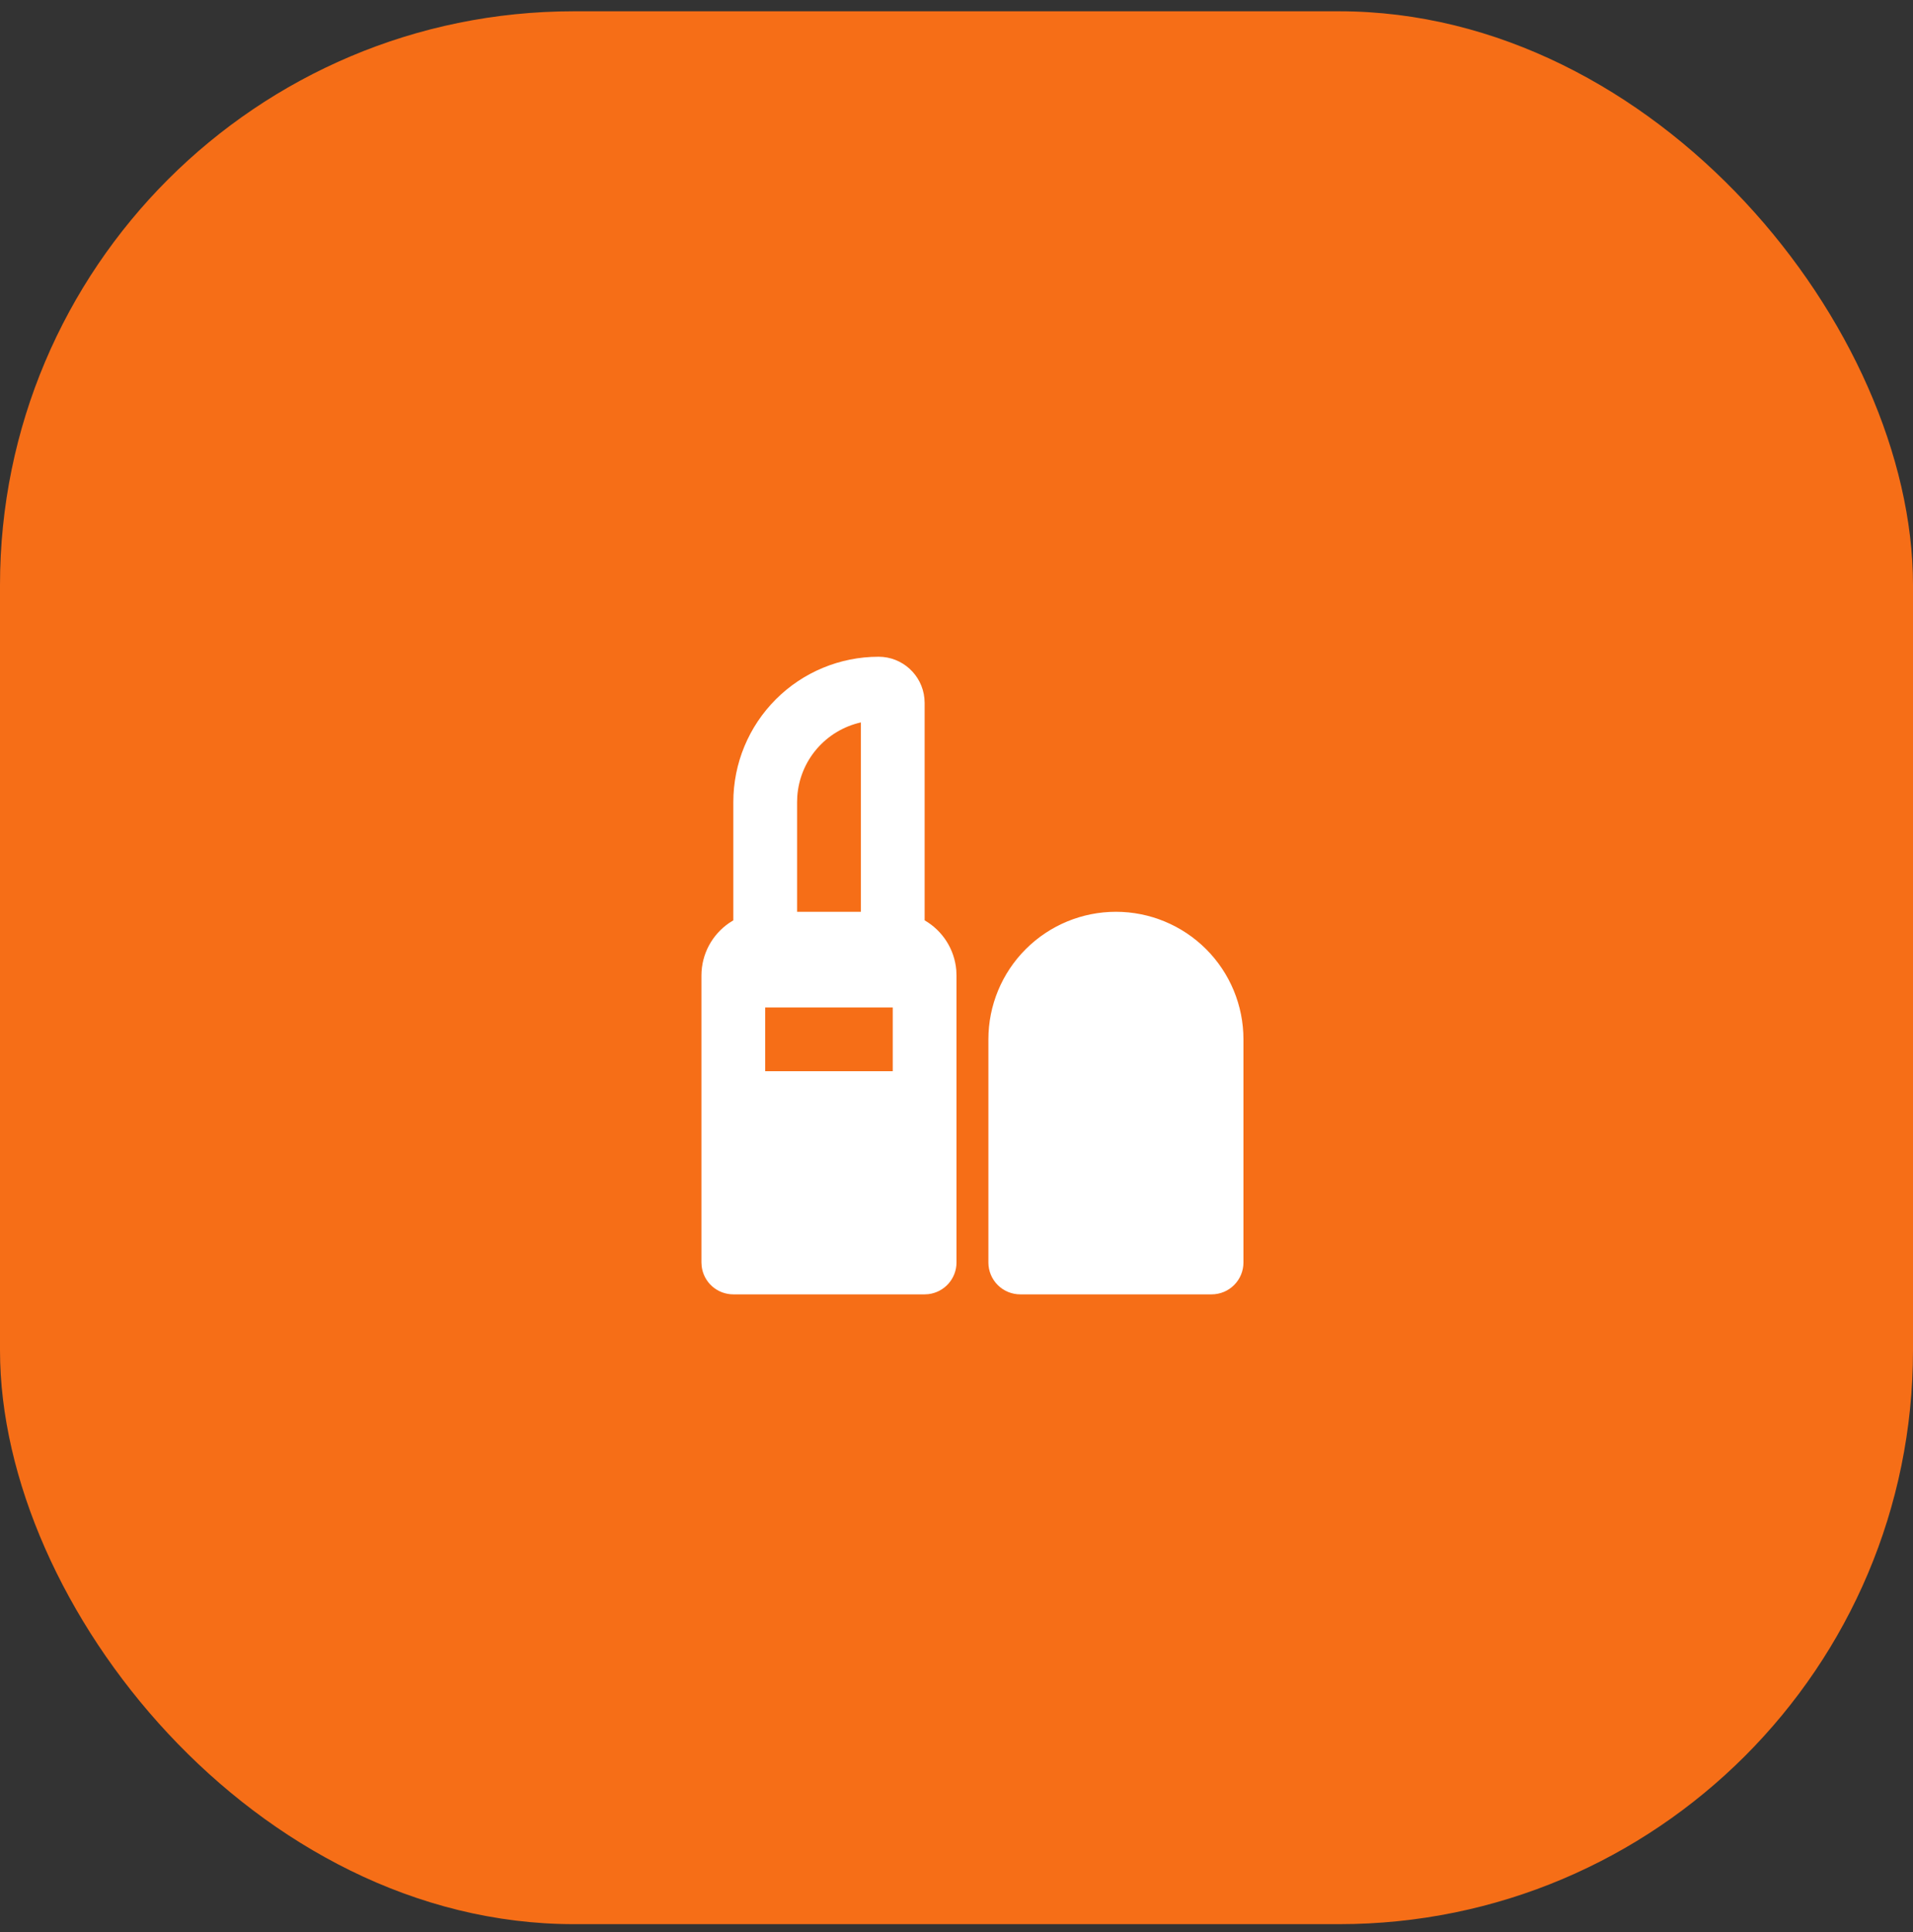 <svg xmlns="http://www.w3.org/2000/svg" width="100" height="101" viewBox="0 0 100 101" fill="none"><rect x="0" y="0" width="100" height="101" fill="#333333" stroke="none"/><rect y="0.59" width="100" height="100" rx="30" fill="#F66E17"></rect><path fill-rule="evenodd" clip-rule="evenodd" d="M45.927 34.333C47.177 34.333 48.205 35.288 48.322 36.508L48.334 36.741V48.113C48.799 48.382 49.193 48.759 49.481 49.212C49.769 49.666 49.943 50.182 49.989 50.718L50 51V66C50 66.408 49.85 66.802 49.579 67.107C49.308 67.412 48.934 67.607 48.529 67.655L48.334 67.666H38.334C37.925 67.666 37.531 67.516 37.226 67.245C36.921 66.974 36.726 66.6 36.679 66.195L36.667 66V51C36.667 49.861 37.239 48.855 38.11 48.255L38.334 48.113V41.926C38.334 39.913 39.134 37.981 40.558 36.557C41.982 35.133 43.913 34.333 45.927 34.333ZM46.667 52.666H40V56H46.667V52.666ZM45 37.766C44.103 37.968 43.295 38.453 42.696 39.151C42.097 39.848 41.74 40.721 41.677 41.638L41.667 41.926V47.666H45V37.766ZM58.334 47.666C56.566 47.666 54.87 48.369 53.62 49.619C52.369 50.869 51.667 52.565 51.667 54.333V66C51.667 66.442 51.843 66.866 52.155 67.178C52.468 67.491 52.892 67.666 53.334 67.666H63.334C63.776 67.666 64.2 67.491 64.512 67.178C64.825 66.866 65 66.442 65 66V54.333C65 52.565 64.298 50.869 63.048 49.619C61.797 48.369 60.102 47.666 58.334 47.666Z" fill="white"></path></svg>